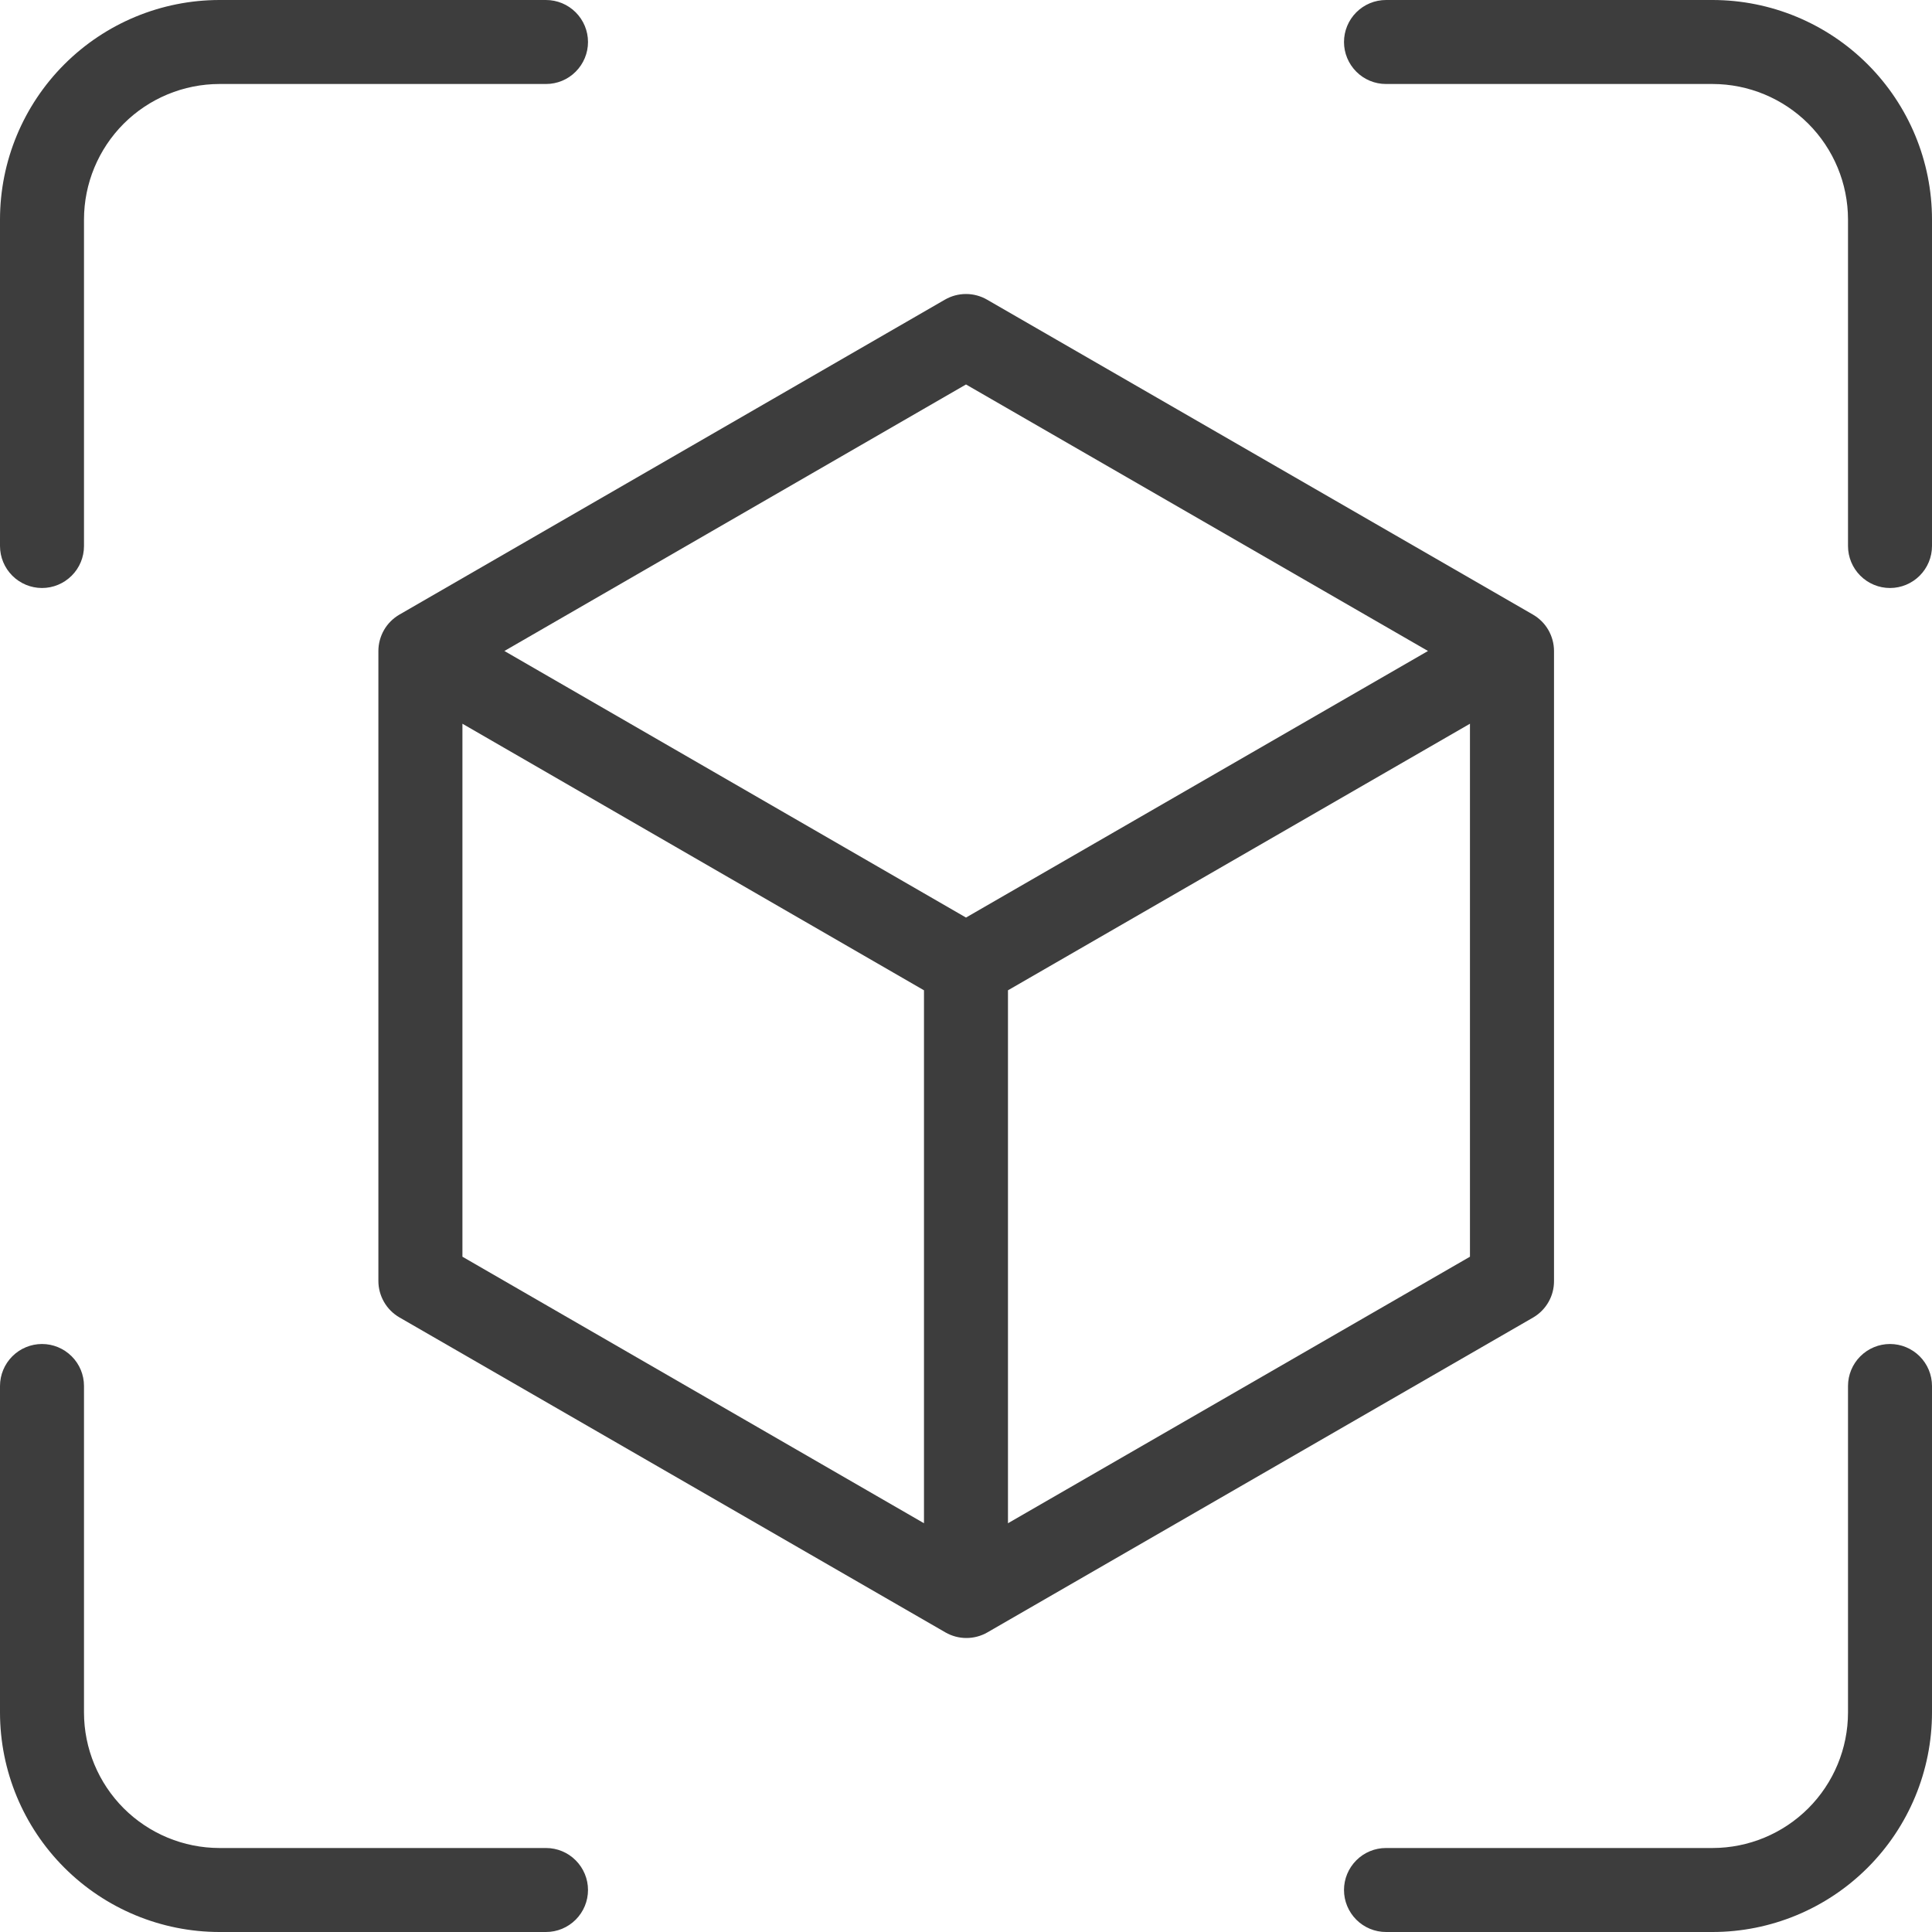 <svg width="100%" viewBox="0 0 40 40" fill="none" xmlns="http://www.w3.org/2000/svg">
<path d="M0.87 12.174C1.1 12.174 1.321 12.082 1.484 11.919C1.648 11.756 1.739 11.535 1.739 11.304V4.543C1.74 3.799 2.036 3.087 2.561 2.561C3.087 2.036 3.799 1.74 4.543 1.739H11.304C11.535 1.739 11.756 1.648 11.919 1.484C12.082 1.321 12.174 1.1 12.174 0.87C12.174 0.639 12.082 0.418 11.919 0.255C11.756 0.092 11.535 0 11.304 0H4.543C3.338 0.001 2.184 0.48 1.332 1.332C0.48 2.184 0.001 3.338 0 4.543V11.304C0 11.535 0.092 11.756 0.255 11.919C0.418 12.082 0.639 12.174 0.87 12.174Z" fill="#3D3D3D"/>
<path d="M35.458 0H28.696C28.465 0 28.244 0.092 28.081 0.255C27.918 0.418 27.826 0.639 27.826 0.87C27.826 1.1 27.918 1.321 28.081 1.484C28.244 1.648 28.465 1.739 28.696 1.739H35.458C36.201 1.74 36.913 2.036 37.439 2.561C37.964 3.087 38.26 3.799 38.261 4.543V11.304C38.261 11.535 38.353 11.756 38.516 11.919C38.679 12.082 38.9 12.174 39.13 12.174C39.361 12.174 39.582 12.082 39.745 11.919C39.908 11.756 40 11.535 40 11.304V4.543C39.999 3.338 39.52 2.184 38.668 1.332C37.816 0.48 36.662 0.001 35.458 0Z" fill="#3D3D3D"/>
<path d="M11.304 38.261H4.543C3.799 38.26 3.087 37.964 2.561 37.439C2.036 36.913 1.74 36.201 1.739 35.457V28.696C1.739 28.465 1.648 28.244 1.484 28.081C1.321 27.918 1.1 27.826 0.87 27.826C0.639 27.826 0.418 27.918 0.255 28.081C0.092 28.244 0 28.465 0 28.696V35.457C0.001 36.662 0.48 37.816 1.332 38.668C2.184 39.52 3.338 39.999 4.543 40H11.304C11.535 40 11.756 39.908 11.919 39.745C12.082 39.582 12.174 39.361 12.174 39.13C12.174 38.9 12.082 38.679 11.919 38.516C11.756 38.352 11.535 38.261 11.304 38.261Z" fill="#3D3D3D"/>
<path d="M39.13 27.826C38.9 27.826 38.679 27.918 38.516 28.081C38.353 28.244 38.261 28.465 38.261 28.696V35.457C38.26 36.201 37.964 36.913 37.439 37.439C36.913 37.964 36.201 38.26 35.458 38.261H28.696C28.465 38.261 28.244 38.352 28.081 38.516C27.918 38.679 27.826 38.9 27.826 39.13C27.826 39.361 27.918 39.582 28.081 39.745C28.244 39.908 28.465 40 28.696 40H35.458C36.662 39.999 37.816 39.52 38.668 38.668C39.52 37.816 39.999 36.662 40 35.457V28.696C40 28.465 39.908 28.244 39.745 28.081C39.582 27.918 39.361 27.826 39.13 27.826Z" fill="#3D3D3D"/>
<path d="M32.174 26.522V13.478C32.174 13.326 32.133 13.176 32.057 13.043C31.981 12.911 31.871 12.802 31.739 12.725L20.434 6.203C20.302 6.127 20.152 6.087 20 6.087C19.847 6.087 19.697 6.127 19.565 6.203L8.269 12.725C8.137 12.802 8.027 12.911 7.951 13.043C7.875 13.176 7.834 13.326 7.834 13.478V26.522C7.834 26.674 7.875 26.824 7.951 26.956C8.027 27.089 8.137 27.198 8.269 27.275L19.574 33.797C19.706 33.873 19.856 33.913 20.008 33.913C20.161 33.913 20.311 33.873 20.443 33.797L31.747 27.275C31.878 27.197 31.986 27.087 32.061 26.955C32.136 26.823 32.175 26.674 32.174 26.522ZM20 7.96L29.565 13.478L20 18.997L10.443 13.478L20 7.96ZM9.574 14.984L19.13 20.503V31.537L9.574 26.019V14.984ZM20.869 31.537V20.503L30.434 14.984V26.019L20.869 31.537Z" fill="#3D3D3D"/>
</svg>
